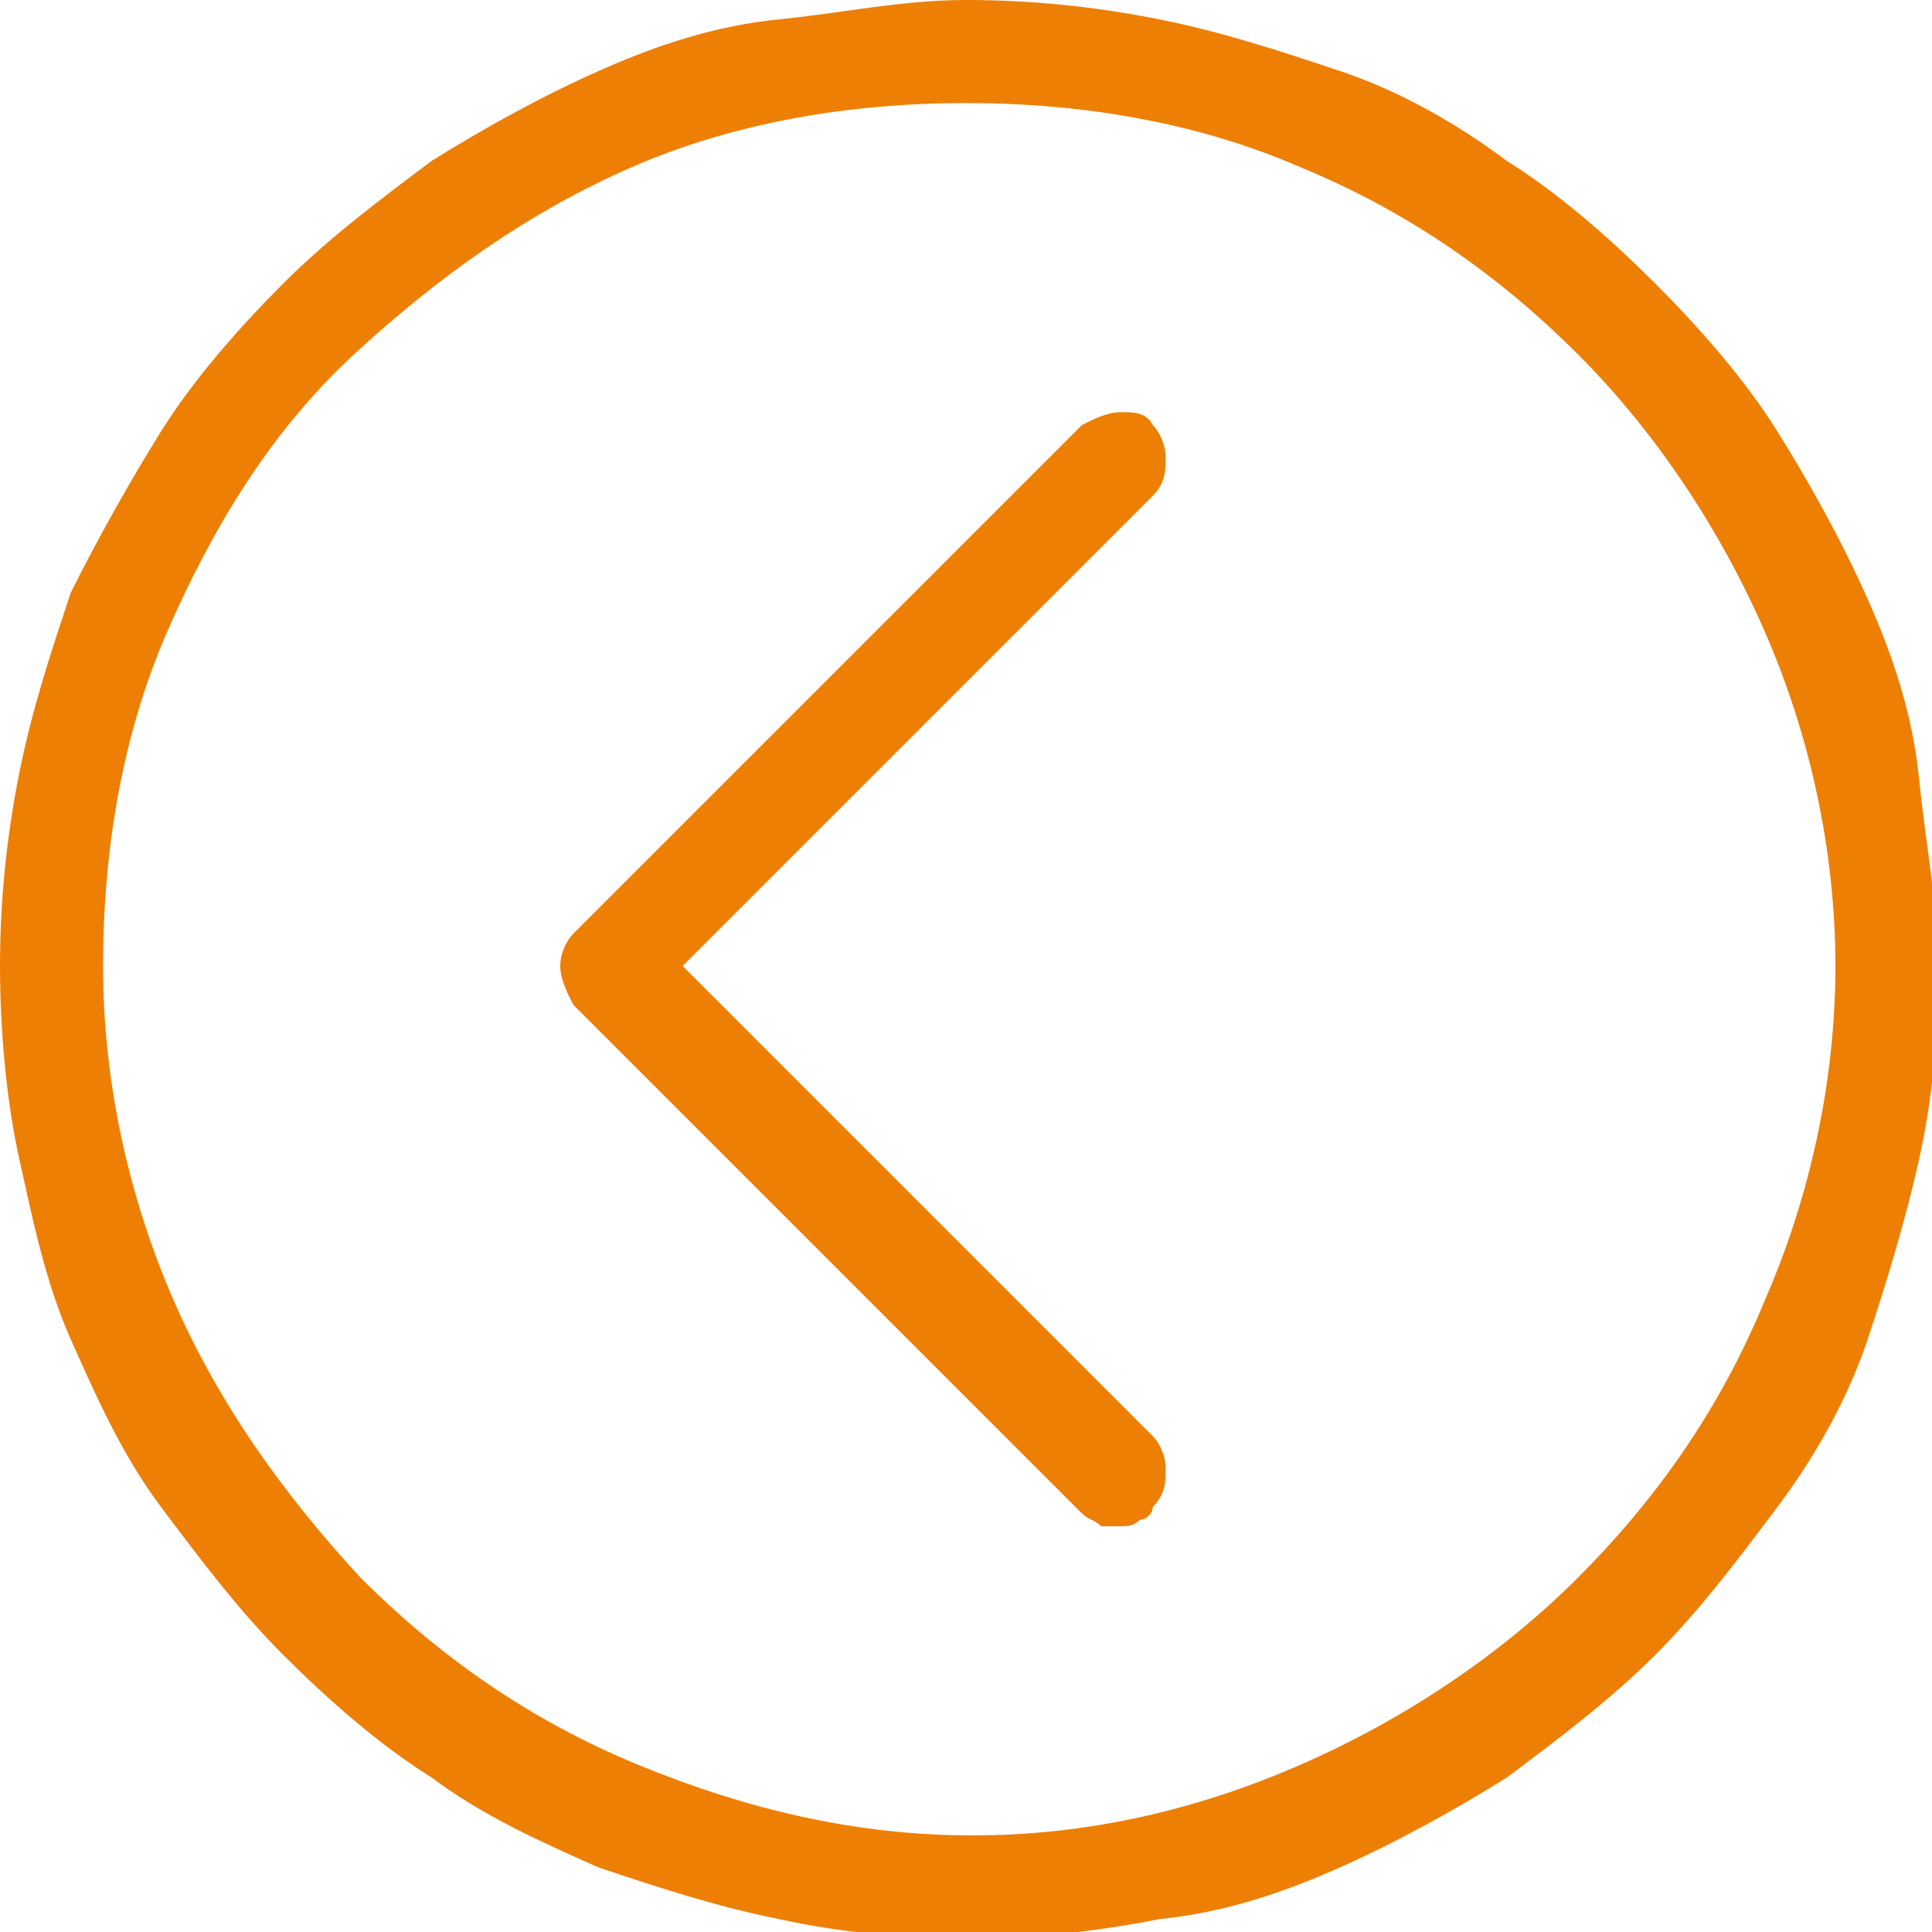 <?xml version="1.0" encoding="utf-8"?>
<!-- Generator: Adobe Illustrator 19.2.1, SVG Export Plug-In . SVG Version: 6.00 Build 0)  -->
<svg version="1.1" id="Layer_1" xmlns="http://www.w3.org/2000/svg" xmlns:xlink="http://www.w3.org/1999/xlink" x="0px" y="0px"
	 viewBox="0 0 30 30" style="enable-background:new 0 0 30 30;" xml:space="preserve">
<style type="text/css">
	.st0{fill:#EE7F05;}
</style>
<g>
	<path class="st0" d="M6.7,2.5c0.8-0.5,1.7-1,2.6-1.4c0.9-0.4,1.8-0.7,2.8-0.8S14,0,15,0c1,0,2,0.1,3,0.3c1,0.2,1.9,0.5,2.8,0.8
		s1.8,0.8,2.6,1.4c0.8,0.5,1.6,1.2,2.3,1.9c0.7,0.7,1.4,1.5,1.9,2.3s1,1.7,1.4,2.6c0.4,0.9,0.7,1.8,0.8,2.8s0.3,2,0.3,3
		s-0.1,2-0.3,2.9s-0.5,1.9-0.8,2.8s-0.8,1.8-1.4,2.6s-1.2,1.6-1.9,2.3c-0.7,0.7-1.5,1.3-2.3,1.9c-0.8,0.5-1.7,1-2.6,1.4
		c-0.9,0.4-1.8,0.7-2.8,0.8c-1,0.2-2,0.3-3,0.3c-1,0-2-0.1-2.9-0.3c-1-0.2-1.9-0.5-2.8-0.8c-0.9-0.4-1.8-0.8-2.6-1.4
		c-0.8-0.5-1.6-1.2-2.3-1.9c-0.7-0.7-1.3-1.5-1.9-2.3s-1-1.7-1.4-2.6S0.5,18.9,0.3,18S0,16,0,15s0.1-2,0.3-3s0.5-1.9,0.8-2.8
		C1.5,8.4,2,7.5,2.5,6.7s1.2-1.6,1.9-2.3C5.1,3.7,5.9,3.1,6.7,2.5z M20.2,27.4c1.6-0.7,3.1-1.7,4.3-2.9c1.2-1.2,2.2-2.6,2.9-4.3
		c0.7-1.6,1.1-3.4,1.1-5.2s-0.4-3.6-1.1-5.2c-0.7-1.6-1.7-3.1-2.9-4.3c-1.2-1.2-2.6-2.2-4.3-2.9c-1.6-0.7-3.4-1-5.2-1
		s-3.6,0.3-5.2,1s-3,1.7-4.3,2.9S3.3,8.2,2.6,9.8S1.6,13.2,1.6,15s0.4,3.6,1.1,5.2s1.7,3,2.9,4.3c1.2,1.2,2.6,2.2,4.3,2.9
		s3.4,1.1,5.2,1.1S18.6,28.1,20.2,27.4z M17.7,23.6c0.1,0,0.2-0.1,0.2-0.2c0.2-0.2,0.2-0.4,0.2-0.6s-0.1-0.4-0.2-0.5L10.6,15
		l7.3-7.3c0.2-0.2,0.2-0.4,0.2-0.6s-0.1-0.4-0.2-0.5c-0.1-0.2-0.3-0.2-0.5-0.2c-0.2,0-0.4,0.1-0.6,0.2l-7.9,7.9
		c-0.1,0.1-0.2,0.3-0.2,0.5s0.1,0.4,0.2,0.6l7.9,7.9c0.1,0.1,0.2,0.1,0.3,0.2c0.1,0,0.2,0,0.3,0S17.6,23.7,17.7,23.6z"/>
</g>
</svg>
